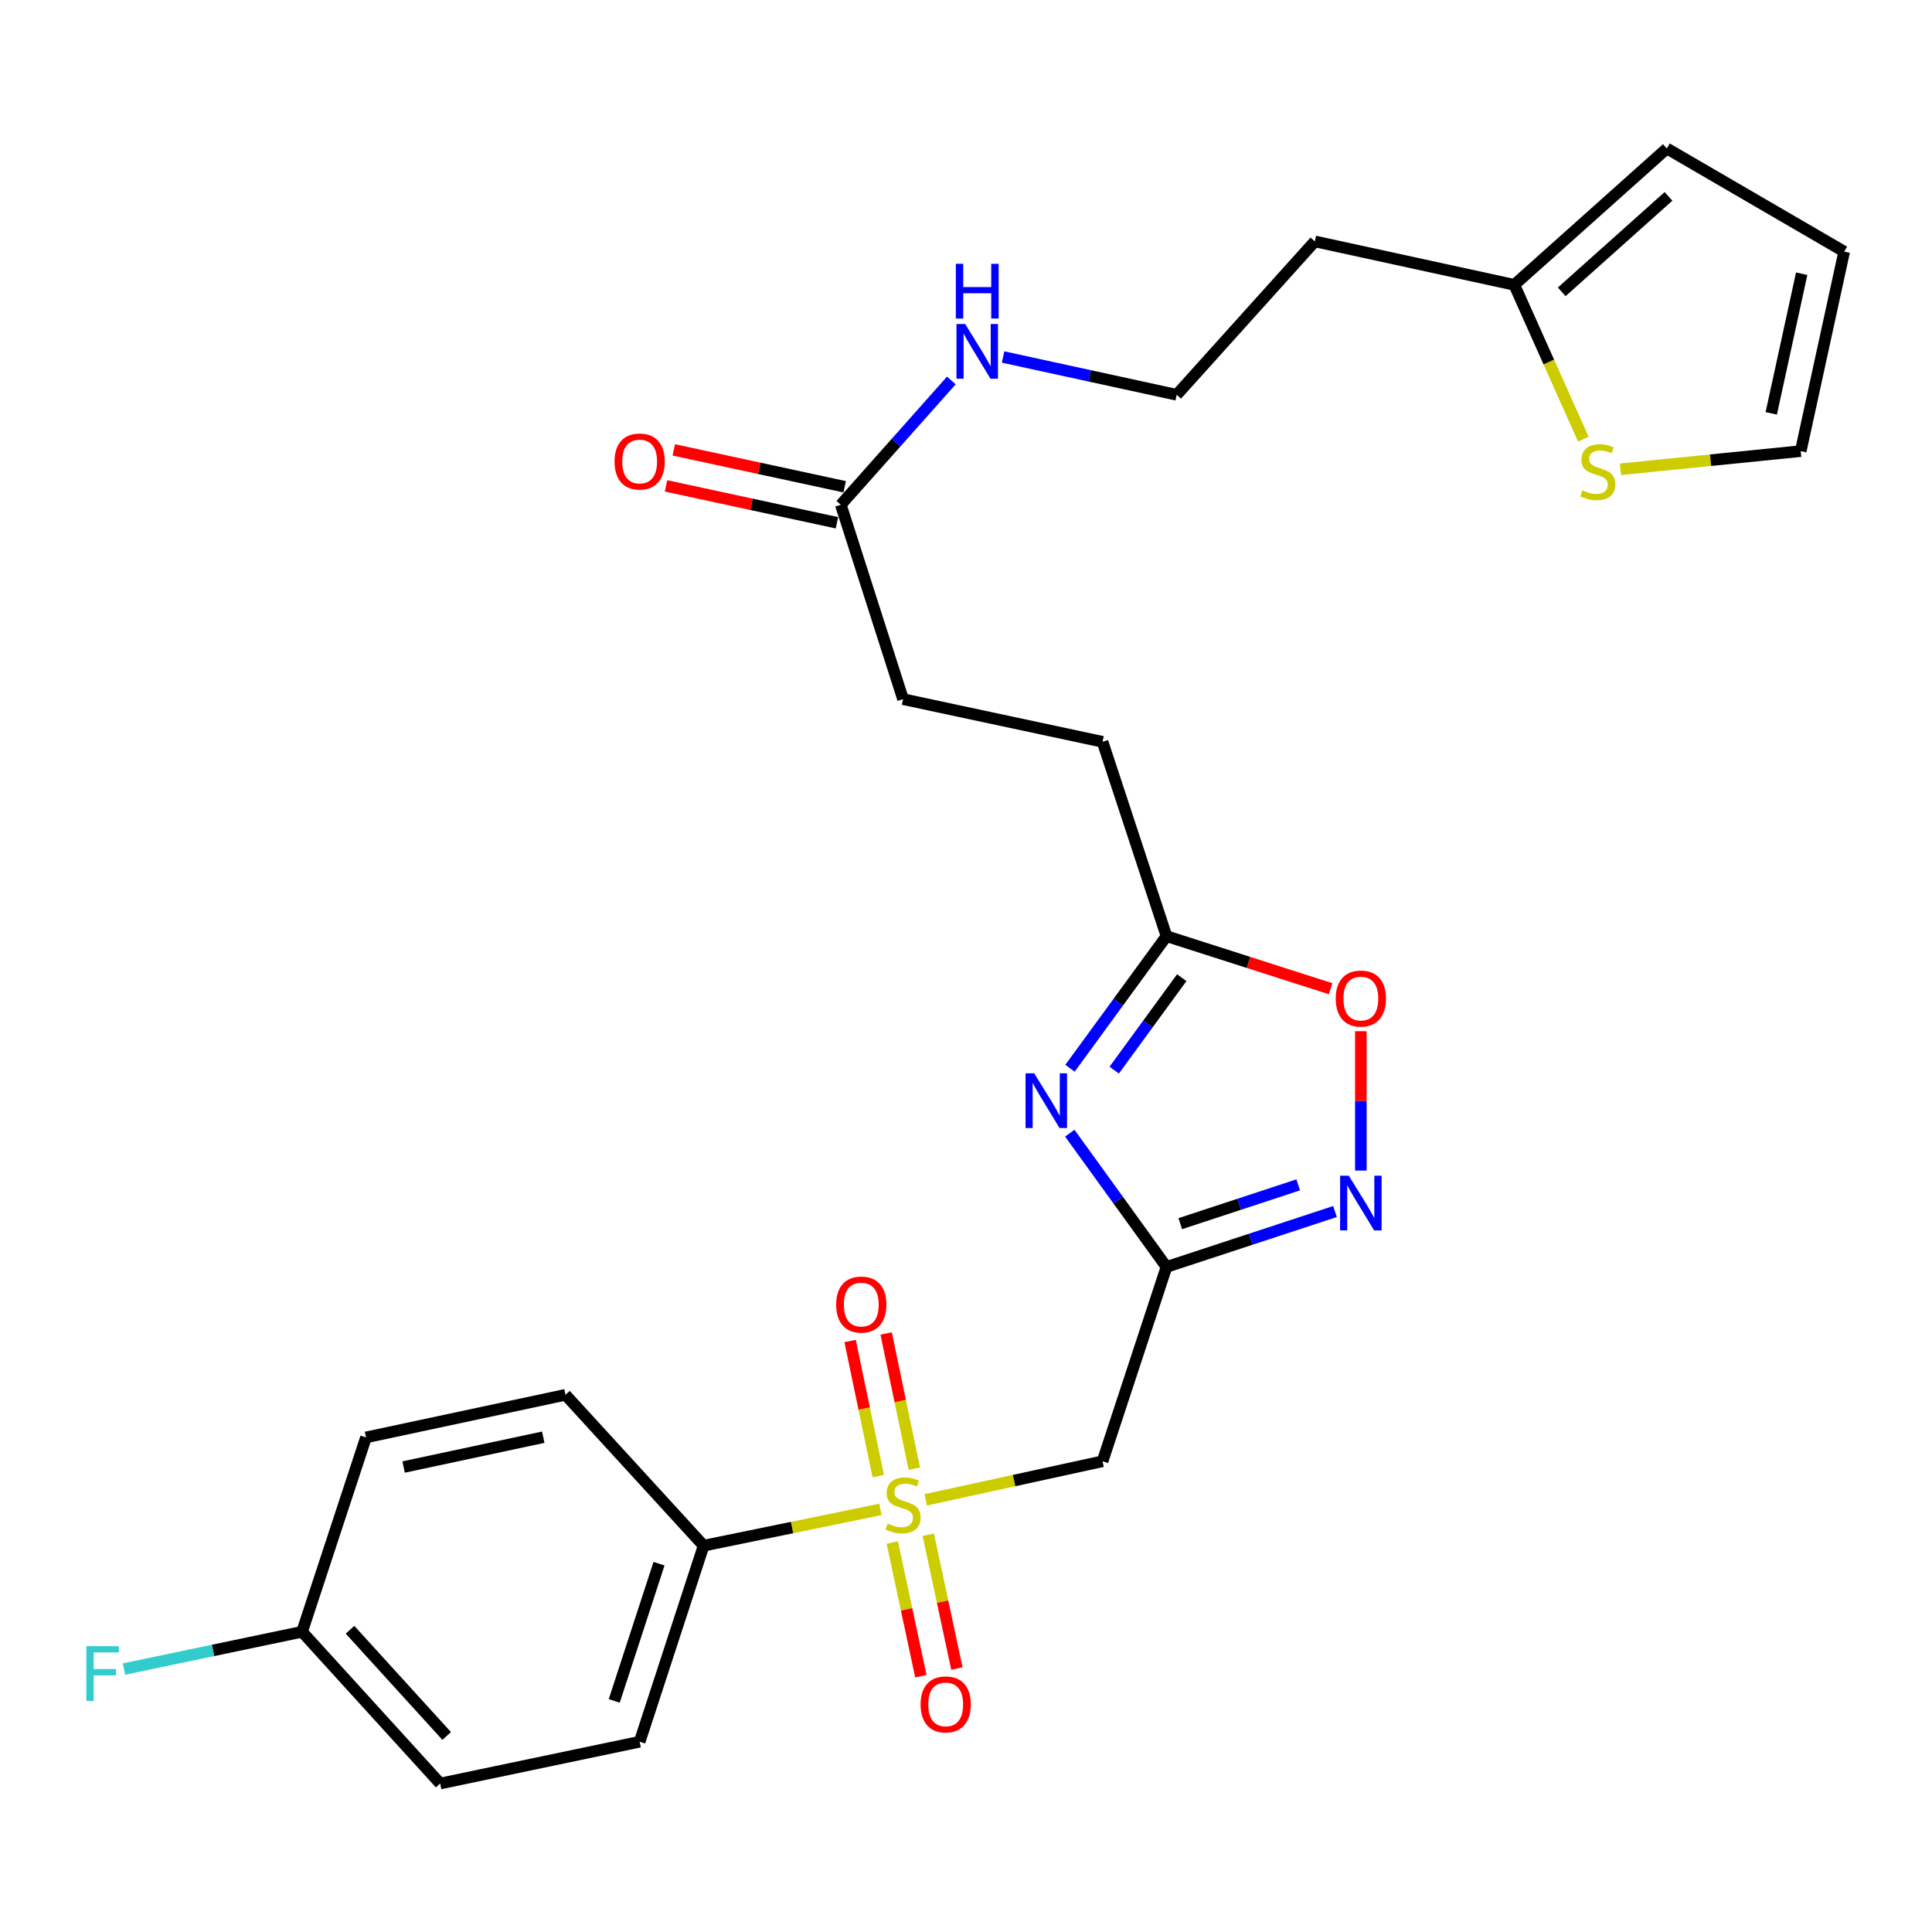 <?xml version='1.0' encoding='iso-8859-1'?>
<svg version='1.1' baseProfile='full'
              xmlns='http://www.w3.org/2000/svg'
                      xmlns:rdkit='http://www.rdkit.org/xml'
                      xmlns:xlink='http://www.w3.org/1999/xlink'
                  xml:space='preserve'
width='1000px' height='1000px' viewBox='0 0 1000 1000'>
<!-- END OF HEADER -->
<rect style='opacity:1.0;fill:#FFFFFF;stroke:none' width='1000' height='1000' x='0' y='0'> </rect>
<path class='bond-2' d='M 479.14,776.312 L 524.907,766.335' style='fill:none;fill-rule:evenodd;stroke:#CCCC00;stroke-width:6px;stroke-linecap:butt;stroke-linejoin:miter;stroke-opacity:1' />
<path class='bond-2' d='M 524.907,766.335 L 570.675,756.359' style='fill:none;fill-rule:evenodd;stroke:#000000;stroke-width:6px;stroke-linecap:butt;stroke-linejoin:miter;stroke-opacity:1' />
<path class='bond-6' d='M 455.703,781.27 L 409.948,790.656' style='fill:none;fill-rule:evenodd;stroke:#CCCC00;stroke-width:6px;stroke-linecap:butt;stroke-linejoin:miter;stroke-opacity:1' />
<path class='bond-6' d='M 409.948,790.656 L 364.192,800.041' style='fill:none;fill-rule:evenodd;stroke:#000000;stroke-width:6px;stroke-linecap:butt;stroke-linejoin:miter;stroke-opacity:1' />
<path class='bond-9' d='M 461.845,798.379 L 469.245,832.986' style='fill:none;fill-rule:evenodd;stroke:#CCCC00;stroke-width:6px;stroke-linecap:butt;stroke-linejoin:miter;stroke-opacity:1' />
<path class='bond-9' d='M 469.245,832.986 L 476.644,867.594' style='fill:none;fill-rule:evenodd;stroke:#FF0000;stroke-width:6px;stroke-linecap:butt;stroke-linejoin:miter;stroke-opacity:1' />
<path class='bond-9' d='M 480.481,794.394 L 487.88,829.002' style='fill:none;fill-rule:evenodd;stroke:#CCCC00;stroke-width:6px;stroke-linecap:butt;stroke-linejoin:miter;stroke-opacity:1' />
<path class='bond-9' d='M 487.88,829.002 L 495.28,863.61' style='fill:none;fill-rule:evenodd;stroke:#FF0000;stroke-width:6px;stroke-linecap:butt;stroke-linejoin:miter;stroke-opacity:1' />
<path class='bond-10' d='M 473.25,760.154 L 465.958,725.177' style='fill:none;fill-rule:evenodd;stroke:#CCCC00;stroke-width:6px;stroke-linecap:butt;stroke-linejoin:miter;stroke-opacity:1' />
<path class='bond-10' d='M 465.958,725.177 L 458.666,690.201' style='fill:none;fill-rule:evenodd;stroke:#FF0000;stroke-width:6px;stroke-linecap:butt;stroke-linejoin:miter;stroke-opacity:1' />
<path class='bond-10' d='M 454.594,764.043 L 447.302,729.067' style='fill:none;fill-rule:evenodd;stroke:#CCCC00;stroke-width:6px;stroke-linecap:butt;stroke-linejoin:miter;stroke-opacity:1' />
<path class='bond-10' d='M 447.302,729.067 L 440.01,694.09' style='fill:none;fill-rule:evenodd;stroke:#FF0000;stroke-width:6px;stroke-linecap:butt;stroke-linejoin:miter;stroke-opacity:1' />
<path class='bond-0' d='M 603.77,655.77 L 570.675,756.359' style='fill:none;fill-rule:evenodd;stroke:#000000;stroke-width:6px;stroke-linecap:butt;stroke-linejoin:miter;stroke-opacity:1' />
<path class='bond-1' d='M 603.77,655.77 L 578.743,621.15' style='fill:none;fill-rule:evenodd;stroke:#000000;stroke-width:6px;stroke-linecap:butt;stroke-linejoin:miter;stroke-opacity:1' />
<path class='bond-1' d='M 578.743,621.15 L 553.716,586.531' style='fill:none;fill-rule:evenodd;stroke:#0000FF;stroke-width:6px;stroke-linecap:butt;stroke-linejoin:miter;stroke-opacity:1' />
<path class='bond-3' d='M 603.77,655.77 L 647.381,641.428' style='fill:none;fill-rule:evenodd;stroke:#000000;stroke-width:6px;stroke-linecap:butt;stroke-linejoin:miter;stroke-opacity:1' />
<path class='bond-3' d='M 647.381,641.428 L 690.993,627.087' style='fill:none;fill-rule:evenodd;stroke:#0000FF;stroke-width:6px;stroke-linecap:butt;stroke-linejoin:miter;stroke-opacity:1' />
<path class='bond-3' d='M 610.9,633.364 L 641.428,623.325' style='fill:none;fill-rule:evenodd;stroke:#000000;stroke-width:6px;stroke-linecap:butt;stroke-linejoin:miter;stroke-opacity:1' />
<path class='bond-3' d='M 641.428,623.325 L 671.956,613.286' style='fill:none;fill-rule:evenodd;stroke:#0000FF;stroke-width:6px;stroke-linecap:butt;stroke-linejoin:miter;stroke-opacity:1' />
<path class='bond-4' d='M 553.829,552.92 L 578.8,518.737' style='fill:none;fill-rule:evenodd;stroke:#0000FF;stroke-width:6px;stroke-linecap:butt;stroke-linejoin:miter;stroke-opacity:1' />
<path class='bond-4' d='M 578.8,518.737 L 603.77,484.553' style='fill:none;fill-rule:evenodd;stroke:#000000;stroke-width:6px;stroke-linecap:butt;stroke-linejoin:miter;stroke-opacity:1' />
<path class='bond-4' d='M 576.709,553.906 L 594.188,529.978' style='fill:none;fill-rule:evenodd;stroke:#0000FF;stroke-width:6px;stroke-linecap:butt;stroke-linejoin:miter;stroke-opacity:1' />
<path class='bond-4' d='M 594.188,529.978 L 611.668,506.049' style='fill:none;fill-rule:evenodd;stroke:#000000;stroke-width:6px;stroke-linecap:butt;stroke-linejoin:miter;stroke-opacity:1' />
<path class='bond-5' d='M 704.38,605.877 L 704.38,569.817' style='fill:none;fill-rule:evenodd;stroke:#0000FF;stroke-width:6px;stroke-linecap:butt;stroke-linejoin:miter;stroke-opacity:1' />
<path class='bond-5' d='M 704.38,569.817 L 704.38,533.758' style='fill:none;fill-rule:evenodd;stroke:#FF0000;stroke-width:6px;stroke-linecap:butt;stroke-linejoin:miter;stroke-opacity:1' />
<path class='bond-19' d='M 603.77,484.553 L 570.675,383.954' style='fill:none;fill-rule:evenodd;stroke:#000000;stroke-width:6px;stroke-linecap:butt;stroke-linejoin:miter;stroke-opacity:1' />
<path class='bond-28' d='M 603.77,484.553 L 646.255,498.157' style='fill:none;fill-rule:evenodd;stroke:#000000;stroke-width:6px;stroke-linecap:butt;stroke-linejoin:miter;stroke-opacity:1' />
<path class='bond-28' d='M 646.255,498.157 L 688.739,511.762' style='fill:none;fill-rule:evenodd;stroke:#FF0000;stroke-width:6px;stroke-linecap:butt;stroke-linejoin:miter;stroke-opacity:1' />
<path class='bond-16' d='M 364.192,800.041 L 331.086,901.52' style='fill:none;fill-rule:evenodd;stroke:#000000;stroke-width:6px;stroke-linecap:butt;stroke-linejoin:miter;stroke-opacity:1' />
<path class='bond-16' d='M 341.109,809.353 L 317.935,880.387' style='fill:none;fill-rule:evenodd;stroke:#000000;stroke-width:6px;stroke-linecap:butt;stroke-linejoin:miter;stroke-opacity:1' />
<path class='bond-17' d='M 364.192,800.041 L 292.697,721.95' style='fill:none;fill-rule:evenodd;stroke:#000000;stroke-width:6px;stroke-linecap:butt;stroke-linejoin:miter;stroke-opacity:1' />
<path class='bond-7' d='M 819.531,227.309 L 801.663,187.372' style='fill:none;fill-rule:evenodd;stroke:#CCCC00;stroke-width:6px;stroke-linecap:butt;stroke-linejoin:miter;stroke-opacity:1' />
<path class='bond-7' d='M 801.663,187.372 L 783.795,147.436' style='fill:none;fill-rule:evenodd;stroke:#000000;stroke-width:6px;stroke-linecap:butt;stroke-linejoin:miter;stroke-opacity:1' />
<path class='bond-12' d='M 838.752,242.895 L 885.4,238.197' style='fill:none;fill-rule:evenodd;stroke:#CCCC00;stroke-width:6px;stroke-linecap:butt;stroke-linejoin:miter;stroke-opacity:1' />
<path class='bond-12' d='M 885.4,238.197 L 932.048,233.499' style='fill:none;fill-rule:evenodd;stroke:#000000;stroke-width:6px;stroke-linecap:butt;stroke-linejoin:miter;stroke-opacity:1' />
<path class='bond-8' d='M 783.795,147.436 L 680.549,124.948' style='fill:none;fill-rule:evenodd;stroke:#000000;stroke-width:6px;stroke-linecap:butt;stroke-linejoin:miter;stroke-opacity:1' />
<path class='bond-13' d='M 783.795,147.436 L 862.765,76.851' style='fill:none;fill-rule:evenodd;stroke:#000000;stroke-width:6px;stroke-linecap:butt;stroke-linejoin:miter;stroke-opacity:1' />
<path class='bond-13' d='M 808.34,151.056 L 863.619,101.647' style='fill:none;fill-rule:evenodd;stroke:#000000;stroke-width:6px;stroke-linecap:butt;stroke-linejoin:miter;stroke-opacity:1' />
<path class='bond-11' d='M 435.201,261.269 L 467.418,361.879' style='fill:none;fill-rule:evenodd;stroke:#000000;stroke-width:6px;stroke-linecap:butt;stroke-linejoin:miter;stroke-opacity:1' />
<path class='bond-15' d='M 437.211,251.955 L 392.986,242.408' style='fill:none;fill-rule:evenodd;stroke:#000000;stroke-width:6px;stroke-linecap:butt;stroke-linejoin:miter;stroke-opacity:1' />
<path class='bond-15' d='M 392.986,242.408 L 348.76,232.86' style='fill:none;fill-rule:evenodd;stroke:#FF0000;stroke-width:6px;stroke-linecap:butt;stroke-linejoin:miter;stroke-opacity:1' />
<path class='bond-15' d='M 433.19,270.583 L 388.964,261.035' style='fill:none;fill-rule:evenodd;stroke:#000000;stroke-width:6px;stroke-linecap:butt;stroke-linejoin:miter;stroke-opacity:1' />
<path class='bond-15' d='M 388.964,261.035 L 344.738,251.488' style='fill:none;fill-rule:evenodd;stroke:#FF0000;stroke-width:6px;stroke-linecap:butt;stroke-linejoin:miter;stroke-opacity:1' />
<path class='bond-18' d='M 435.201,261.269 L 463.811,229.099' style='fill:none;fill-rule:evenodd;stroke:#000000;stroke-width:6px;stroke-linecap:butt;stroke-linejoin:miter;stroke-opacity:1' />
<path class='bond-18' d='M 463.811,229.099 L 492.421,196.929' style='fill:none;fill-rule:evenodd;stroke:#0000FF;stroke-width:6px;stroke-linecap:butt;stroke-linejoin:miter;stroke-opacity:1' />
<path class='bond-29' d='M 932.048,233.499 L 954.545,130.242' style='fill:none;fill-rule:evenodd;stroke:#000000;stroke-width:6px;stroke-linecap:butt;stroke-linejoin:miter;stroke-opacity:1' />
<path class='bond-29' d='M 916.802,213.953 L 932.551,141.673' style='fill:none;fill-rule:evenodd;stroke:#000000;stroke-width:6px;stroke-linecap:butt;stroke-linejoin:miter;stroke-opacity:1' />
<path class='bond-14' d='M 862.765,76.851 L 954.545,130.242' style='fill:none;fill-rule:evenodd;stroke:#000000;stroke-width:6px;stroke-linecap:butt;stroke-linejoin:miter;stroke-opacity:1' />
<path class='bond-24' d='M 331.086,901.52 L 227.829,923.149' style='fill:none;fill-rule:evenodd;stroke:#000000;stroke-width:6px;stroke-linecap:butt;stroke-linejoin:miter;stroke-opacity:1' />
<path class='bond-25' d='M 292.697,721.95 L 189.44,744.003' style='fill:none;fill-rule:evenodd;stroke:#000000;stroke-width:6px;stroke-linecap:butt;stroke-linejoin:miter;stroke-opacity:1' />
<path class='bond-25' d='M 281.189,743.895 L 208.909,759.332' style='fill:none;fill-rule:evenodd;stroke:#000000;stroke-width:6px;stroke-linecap:butt;stroke-linejoin:miter;stroke-opacity:1' />
<path class='bond-23' d='M 519.199,184.78 L 564.126,194.566' style='fill:none;fill-rule:evenodd;stroke:#0000FF;stroke-width:6px;stroke-linecap:butt;stroke-linejoin:miter;stroke-opacity:1' />
<path class='bond-23' d='M 564.126,194.566 L 609.053,204.352' style='fill:none;fill-rule:evenodd;stroke:#000000;stroke-width:6px;stroke-linecap:butt;stroke-linejoin:miter;stroke-opacity:1' />
<path class='bond-21' d='M 570.675,383.954 L 467.418,361.879' style='fill:none;fill-rule:evenodd;stroke:#000000;stroke-width:6px;stroke-linecap:butt;stroke-linejoin:miter;stroke-opacity:1' />
<path class='bond-20' d='M 680.549,124.948 L 609.053,204.352' style='fill:none;fill-rule:evenodd;stroke:#000000;stroke-width:6px;stroke-linecap:butt;stroke-linejoin:miter;stroke-opacity:1' />
<path class='bond-22' d='M 156.355,844.603 L 189.44,744.003' style='fill:none;fill-rule:evenodd;stroke:#000000;stroke-width:6px;stroke-linecap:butt;stroke-linejoin:miter;stroke-opacity:1' />
<path class='bond-26' d='M 156.355,844.603 L 110.26,854.255' style='fill:none;fill-rule:evenodd;stroke:#000000;stroke-width:6px;stroke-linecap:butt;stroke-linejoin:miter;stroke-opacity:1' />
<path class='bond-26' d='M 110.26,854.255 L 64.166,863.907' style='fill:none;fill-rule:evenodd;stroke:#33CCCC;stroke-width:6px;stroke-linecap:butt;stroke-linejoin:miter;stroke-opacity:1' />
<path class='bond-27' d='M 156.355,844.603 L 227.829,923.149' style='fill:none;fill-rule:evenodd;stroke:#000000;stroke-width:6px;stroke-linecap:butt;stroke-linejoin:miter;stroke-opacity:1' />
<path class='bond-27' d='M 181.171,843.559 L 231.203,898.542' style='fill:none;fill-rule:evenodd;stroke:#000000;stroke-width:6px;stroke-linecap:butt;stroke-linejoin:miter;stroke-opacity:1' />
<path  class='atom-0' d='M 459.418 788.587
Q 459.738 788.707, 461.058 789.267
Q 462.378 789.827, 463.818 790.187
Q 465.298 790.507, 466.738 790.507
Q 469.418 790.507, 470.978 789.227
Q 472.538 787.907, 472.538 785.627
Q 472.538 784.067, 471.738 783.107
Q 470.978 782.147, 469.778 781.627
Q 468.578 781.107, 466.578 780.507
Q 464.058 779.747, 462.538 779.027
Q 461.058 778.307, 459.978 776.787
Q 458.938 775.267, 458.938 772.707
Q 458.938 769.147, 461.338 766.947
Q 463.778 764.747, 468.578 764.747
Q 471.858 764.747, 475.578 766.307
L 474.658 769.387
Q 471.258 767.987, 468.698 767.987
Q 465.938 767.987, 464.418 769.147
Q 462.898 770.267, 462.938 772.227
Q 462.938 773.747, 463.698 774.667
Q 464.498 775.587, 465.618 776.107
Q 466.778 776.627, 468.698 777.227
Q 471.258 778.027, 472.778 778.827
Q 474.298 779.627, 475.378 781.267
Q 476.498 782.867, 476.498 785.627
Q 476.498 789.547, 473.858 791.667
Q 471.258 793.747, 466.898 793.747
Q 464.378 793.747, 462.458 793.187
Q 460.578 792.667, 458.338 791.747
L 459.418 788.587
' fill='#CCCC00'/>
<path  class='atom-2' d='M 535.3 555.557
L 544.58 570.557
Q 545.5 572.037, 546.98 574.717
Q 548.46 577.397, 548.54 577.557
L 548.54 555.557
L 552.3 555.557
L 552.3 583.877
L 548.42 583.877
L 538.46 567.477
Q 537.3 565.557, 536.06 563.357
Q 534.86 561.157, 534.5 560.477
L 534.5 583.877
L 530.82 583.877
L 530.82 555.557
L 535.3 555.557
' fill='#0000FF'/>
<path  class='atom-4' d='M 698.12 608.525
L 707.4 623.525
Q 708.32 625.005, 709.8 627.685
Q 711.28 630.365, 711.36 630.525
L 711.36 608.525
L 715.12 608.525
L 715.12 636.845
L 711.24 636.845
L 701.28 620.445
Q 700.12 618.525, 698.88 616.325
Q 697.68 614.125, 697.32 613.445
L 697.32 636.845
L 693.64 636.845
L 693.64 608.525
L 698.12 608.525
' fill='#0000FF'/>
<path  class='atom-6' d='M 691.38 516.85
Q 691.38 510.05, 694.74 506.25
Q 698.1 502.45, 704.38 502.45
Q 710.66 502.45, 714.02 506.25
Q 717.38 510.05, 717.38 516.85
Q 717.38 523.73, 713.98 527.65
Q 710.58 531.53, 704.38 531.53
Q 698.14 531.53, 694.74 527.65
Q 691.38 523.77, 691.38 516.85
M 704.38 528.33
Q 708.7 528.33, 711.02 525.45
Q 713.38 522.53, 713.38 516.85
Q 713.38 511.29, 711.02 508.49
Q 708.7 505.65, 704.38 505.65
Q 700.06 505.65, 697.7 508.45
Q 695.38 511.25, 695.38 516.85
Q 695.38 522.57, 697.7 525.45
Q 700.06 528.33, 704.38 528.33
' fill='#FF0000'/>
<path  class='atom-8' d='M 819.033 253.796
Q 819.353 253.916, 820.673 254.476
Q 821.993 255.036, 823.433 255.396
Q 824.913 255.716, 826.353 255.716
Q 829.033 255.716, 830.593 254.436
Q 832.153 253.116, 832.153 250.836
Q 832.153 249.276, 831.353 248.316
Q 830.593 247.356, 829.393 246.836
Q 828.193 246.316, 826.193 245.716
Q 823.673 244.956, 822.153 244.236
Q 820.673 243.516, 819.593 241.996
Q 818.553 240.476, 818.553 237.916
Q 818.553 234.356, 820.953 232.156
Q 823.393 229.956, 828.193 229.956
Q 831.473 229.956, 835.193 231.516
L 834.273 234.596
Q 830.873 233.196, 828.313 233.196
Q 825.553 233.196, 824.033 234.356
Q 822.513 235.476, 822.553 237.436
Q 822.553 238.956, 823.313 239.876
Q 824.113 240.796, 825.233 241.316
Q 826.393 241.836, 828.313 242.436
Q 830.873 243.236, 832.393 244.036
Q 833.913 244.836, 834.993 246.476
Q 836.113 248.076, 836.113 250.836
Q 836.113 254.756, 833.473 256.876
Q 830.873 258.956, 826.513 258.956
Q 823.993 258.956, 822.073 258.396
Q 820.193 257.876, 817.953 256.956
L 819.033 253.796
' fill='#CCCC00'/>
<path  class='atom-10' d='M 476.492 882.193
Q 476.492 875.393, 479.852 871.593
Q 483.212 867.793, 489.492 867.793
Q 495.772 867.793, 499.132 871.593
Q 502.492 875.393, 502.492 882.193
Q 502.492 889.073, 499.092 892.993
Q 495.692 896.873, 489.492 896.873
Q 483.252 896.873, 479.852 892.993
Q 476.492 889.113, 476.492 882.193
M 489.492 893.673
Q 493.812 893.673, 496.132 890.793
Q 498.492 887.873, 498.492 882.193
Q 498.492 876.633, 496.132 873.833
Q 493.812 870.993, 489.492 870.993
Q 485.172 870.993, 482.812 873.793
Q 480.492 876.593, 480.492 882.193
Q 480.492 887.913, 482.812 890.793
Q 485.172 893.673, 489.492 893.673
' fill='#FF0000'/>
<path  class='atom-11' d='M 432.799 675.245
Q 432.799 668.445, 436.159 664.645
Q 439.519 660.845, 445.799 660.845
Q 452.079 660.845, 455.439 664.645
Q 458.799 668.445, 458.799 675.245
Q 458.799 682.125, 455.399 686.045
Q 451.999 689.925, 445.799 689.925
Q 439.559 689.925, 436.159 686.045
Q 432.799 682.165, 432.799 675.245
M 445.799 686.725
Q 450.119 686.725, 452.439 683.845
Q 454.799 680.925, 454.799 675.245
Q 454.799 669.685, 452.439 666.885
Q 450.119 664.045, 445.799 664.045
Q 441.479 664.045, 439.119 666.845
Q 436.799 669.645, 436.799 675.245
Q 436.799 680.965, 439.119 683.845
Q 441.479 686.725, 445.799 686.725
' fill='#FF0000'/>
<path  class='atom-16' d='M 318.086 238.873
Q 318.086 232.073, 321.446 228.273
Q 324.806 224.473, 331.086 224.473
Q 337.366 224.473, 340.726 228.273
Q 344.086 232.073, 344.086 238.873
Q 344.086 245.753, 340.686 249.673
Q 337.286 253.553, 331.086 253.553
Q 324.846 253.553, 321.446 249.673
Q 318.086 245.793, 318.086 238.873
M 331.086 250.353
Q 335.406 250.353, 337.726 247.473
Q 340.086 244.553, 340.086 238.873
Q 340.086 233.313, 337.726 230.513
Q 335.406 227.673, 331.086 227.673
Q 326.766 227.673, 324.406 230.473
Q 322.086 233.273, 322.086 238.873
Q 322.086 244.593, 324.406 247.473
Q 326.766 250.353, 331.086 250.353
' fill='#FF0000'/>
<path  class='atom-19' d='M 499.557 167.705
L 508.837 182.705
Q 509.757 184.185, 511.237 186.865
Q 512.717 189.545, 512.797 189.705
L 512.797 167.705
L 516.557 167.705
L 516.557 196.025
L 512.677 196.025
L 502.717 179.625
Q 501.557 177.705, 500.317 175.505
Q 499.117 173.305, 498.757 172.625
L 498.757 196.025
L 495.077 196.025
L 495.077 167.705
L 499.557 167.705
' fill='#0000FF'/>
<path  class='atom-19' d='M 494.737 136.553
L 498.577 136.553
L 498.577 148.593
L 513.057 148.593
L 513.057 136.553
L 516.897 136.553
L 516.897 164.873
L 513.057 164.873
L 513.057 151.793
L 498.577 151.793
L 498.577 164.873
L 494.737 164.873
L 494.737 136.553
' fill='#0000FF'/>
<path  class='atom-27' d='M 44.689 852.062
L 61.529 852.062
L 61.529 855.302
L 48.489 855.302
L 48.489 863.902
L 60.089 863.902
L 60.089 867.182
L 48.489 867.182
L 48.489 880.382
L 44.689 880.382
L 44.689 852.062
' fill='#33CCCC'/>
</svg>
